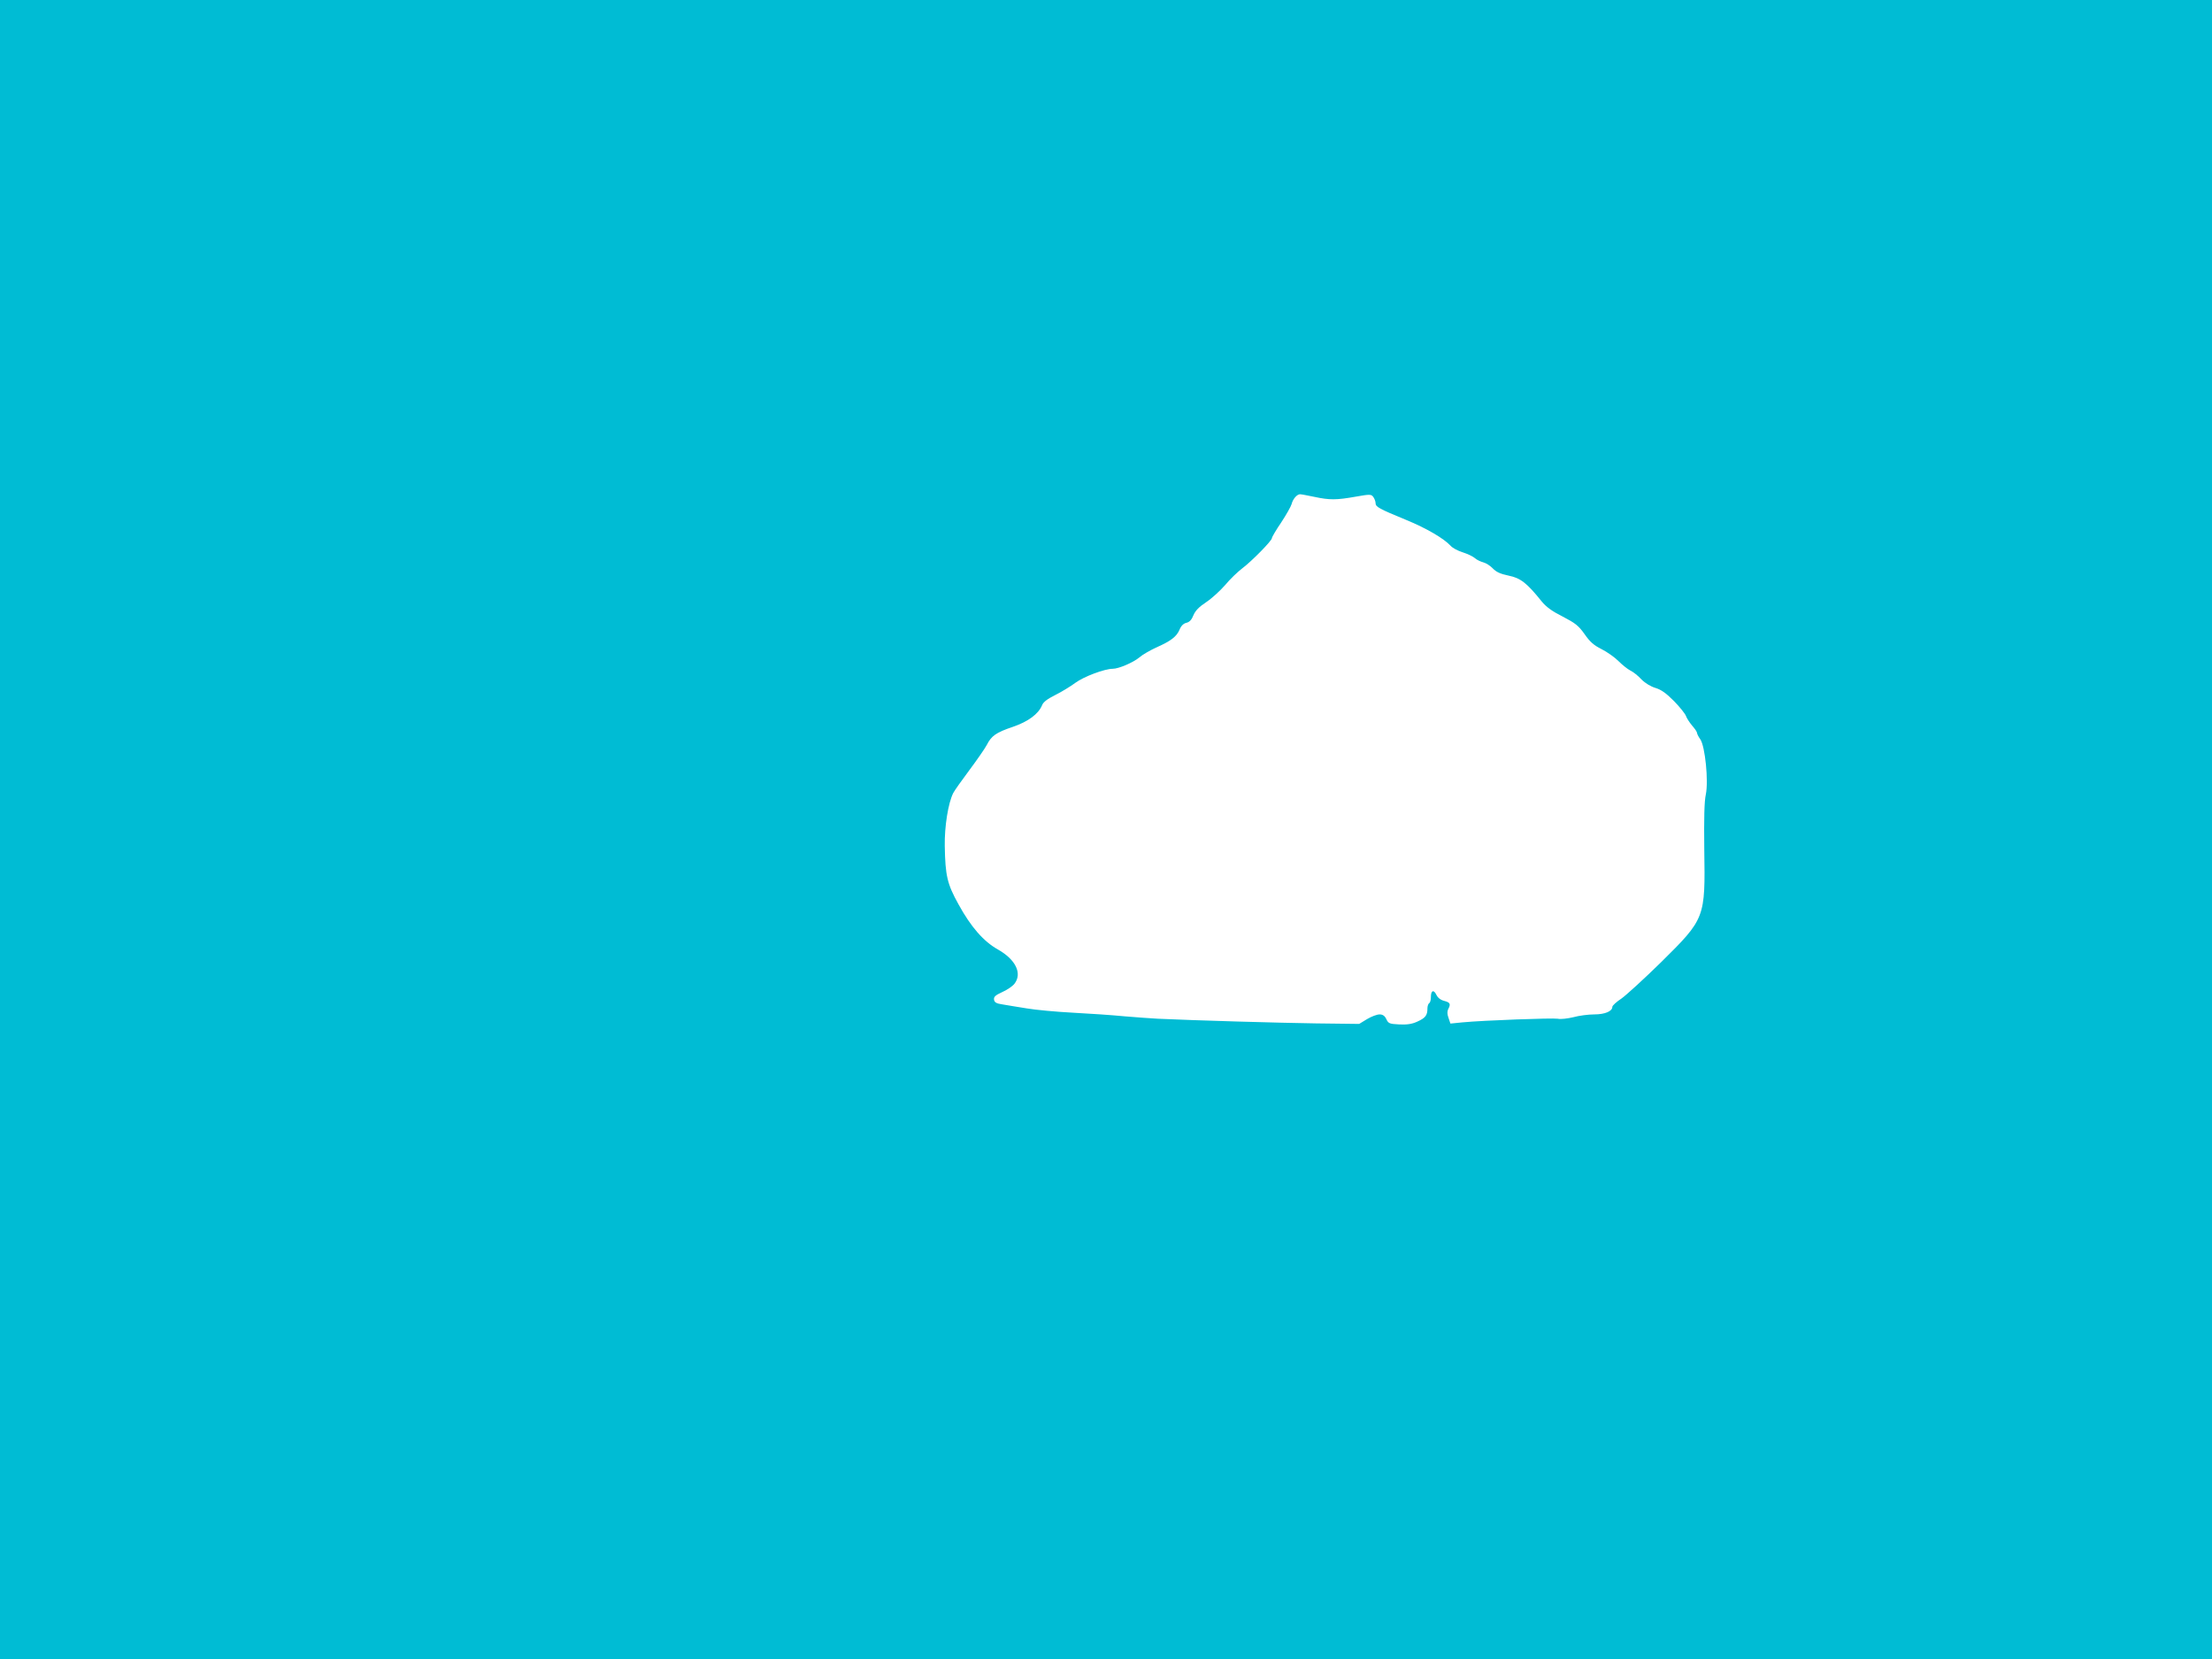 <?xml version="1.0" standalone="no"?>
<!DOCTYPE svg PUBLIC "-//W3C//DTD SVG 20010904//EN"
 "http://www.w3.org/TR/2001/REC-SVG-20010904/DTD/svg10.dtd">
<svg version="1.0" xmlns="http://www.w3.org/2000/svg"
 width="1280pt" height="960pt" viewBox="0 0 1280 960"
 preserveAspectRatio="xMidYMid meet">
<g transform="translate(0,960) scale(0.1,-0.1)"
fill="#00bcd4" stroke="none">
<path d="M0 4800 l0 -4800 6400 0 6400 0 0 4800 0 4800 -6400 0 -6400 0 0
-4800z m7605 1925 c88 -19 128 -19 240 1 84 15 90 14 102 -2 7 -10 13 -26 13
-36 0 -21 20 -32 178 -97 117 -48 217 -107 256 -149 10 -12 41 -29 70 -38 28
-9 60 -24 71 -34 11 -10 33 -20 48 -24 16 -4 41 -20 55 -35 20 -21 44 -32 92
-42 69 -14 105 -42 191 -149 26 -32 60 -57 122 -88 73 -38 91 -52 126 -101 31
-45 54 -65 98 -87 32 -16 76 -47 98 -69 22 -22 53 -47 69 -55 17 -8 46 -31 65
-52 22 -22 54 -41 81 -49 33 -10 61 -30 107 -76 34 -35 65 -74 69 -86 4 -12
20 -37 35 -55 16 -18 29 -37 29 -43 0 -5 8 -22 19 -37 28 -41 48 -241 32 -319
-9 -40 -11 -138 -9 -318 6 -398 6 -400 -251 -654 -97 -95 -200 -189 -228 -209
-29 -19 -53 -41 -53 -48 0 -26 -43 -44 -105 -44 -33 0 -88 -7 -120 -16 -33 -8
-74 -13 -91 -9 -31 5 -424 -9 -551 -21 l-70 -7 -11 33 c-8 21 -8 38 -2 50 16
30 12 39 -22 48 -21 5 -38 18 -46 35 -16 33 -32 26 -32 -13 0 -16 -4 -32 -10
-35 -5 -3 -10 -17 -10 -30 0 -40 -11 -55 -57 -76 -32 -15 -60 -19 -106 -17
-56 3 -63 5 -75 31 -9 19 -21 27 -39 27 -15 0 -47 -12 -72 -27 l-46 -28 -250
3 c-214 3 -698 17 -915 27 -36 2 -123 8 -193 14 -70 7 -205 16 -300 21 -94 5
-215 16 -267 25 -52 8 -115 19 -140 23 -35 5 -46 12 -48 28 -2 16 8 25 47 43
28 12 60 34 71 48 47 60 7 141 -96 199 -82 46 -156 130 -228 262 -65 117 -76
165 -79 337 -2 112 20 249 49 306 7 14 49 73 93 132 44 59 90 125 101 146 27
53 53 72 151 105 88 30 148 74 169 125 7 19 32 37 76 59 36 18 89 50 117 71
49 36 169 81 216 81 34 0 118 36 153 65 18 16 62 41 96 57 87 38 120 64 137
103 9 23 23 37 40 41 18 4 31 18 41 44 11 26 32 48 73 75 32 21 81 66 110 99
28 34 73 77 98 96 56 42 173 161 173 176 0 6 24 47 54 91 29 44 56 92 60 106
7 29 31 57 49 57 7 0 43 -7 82 -15z"/>
</g>
</svg>
